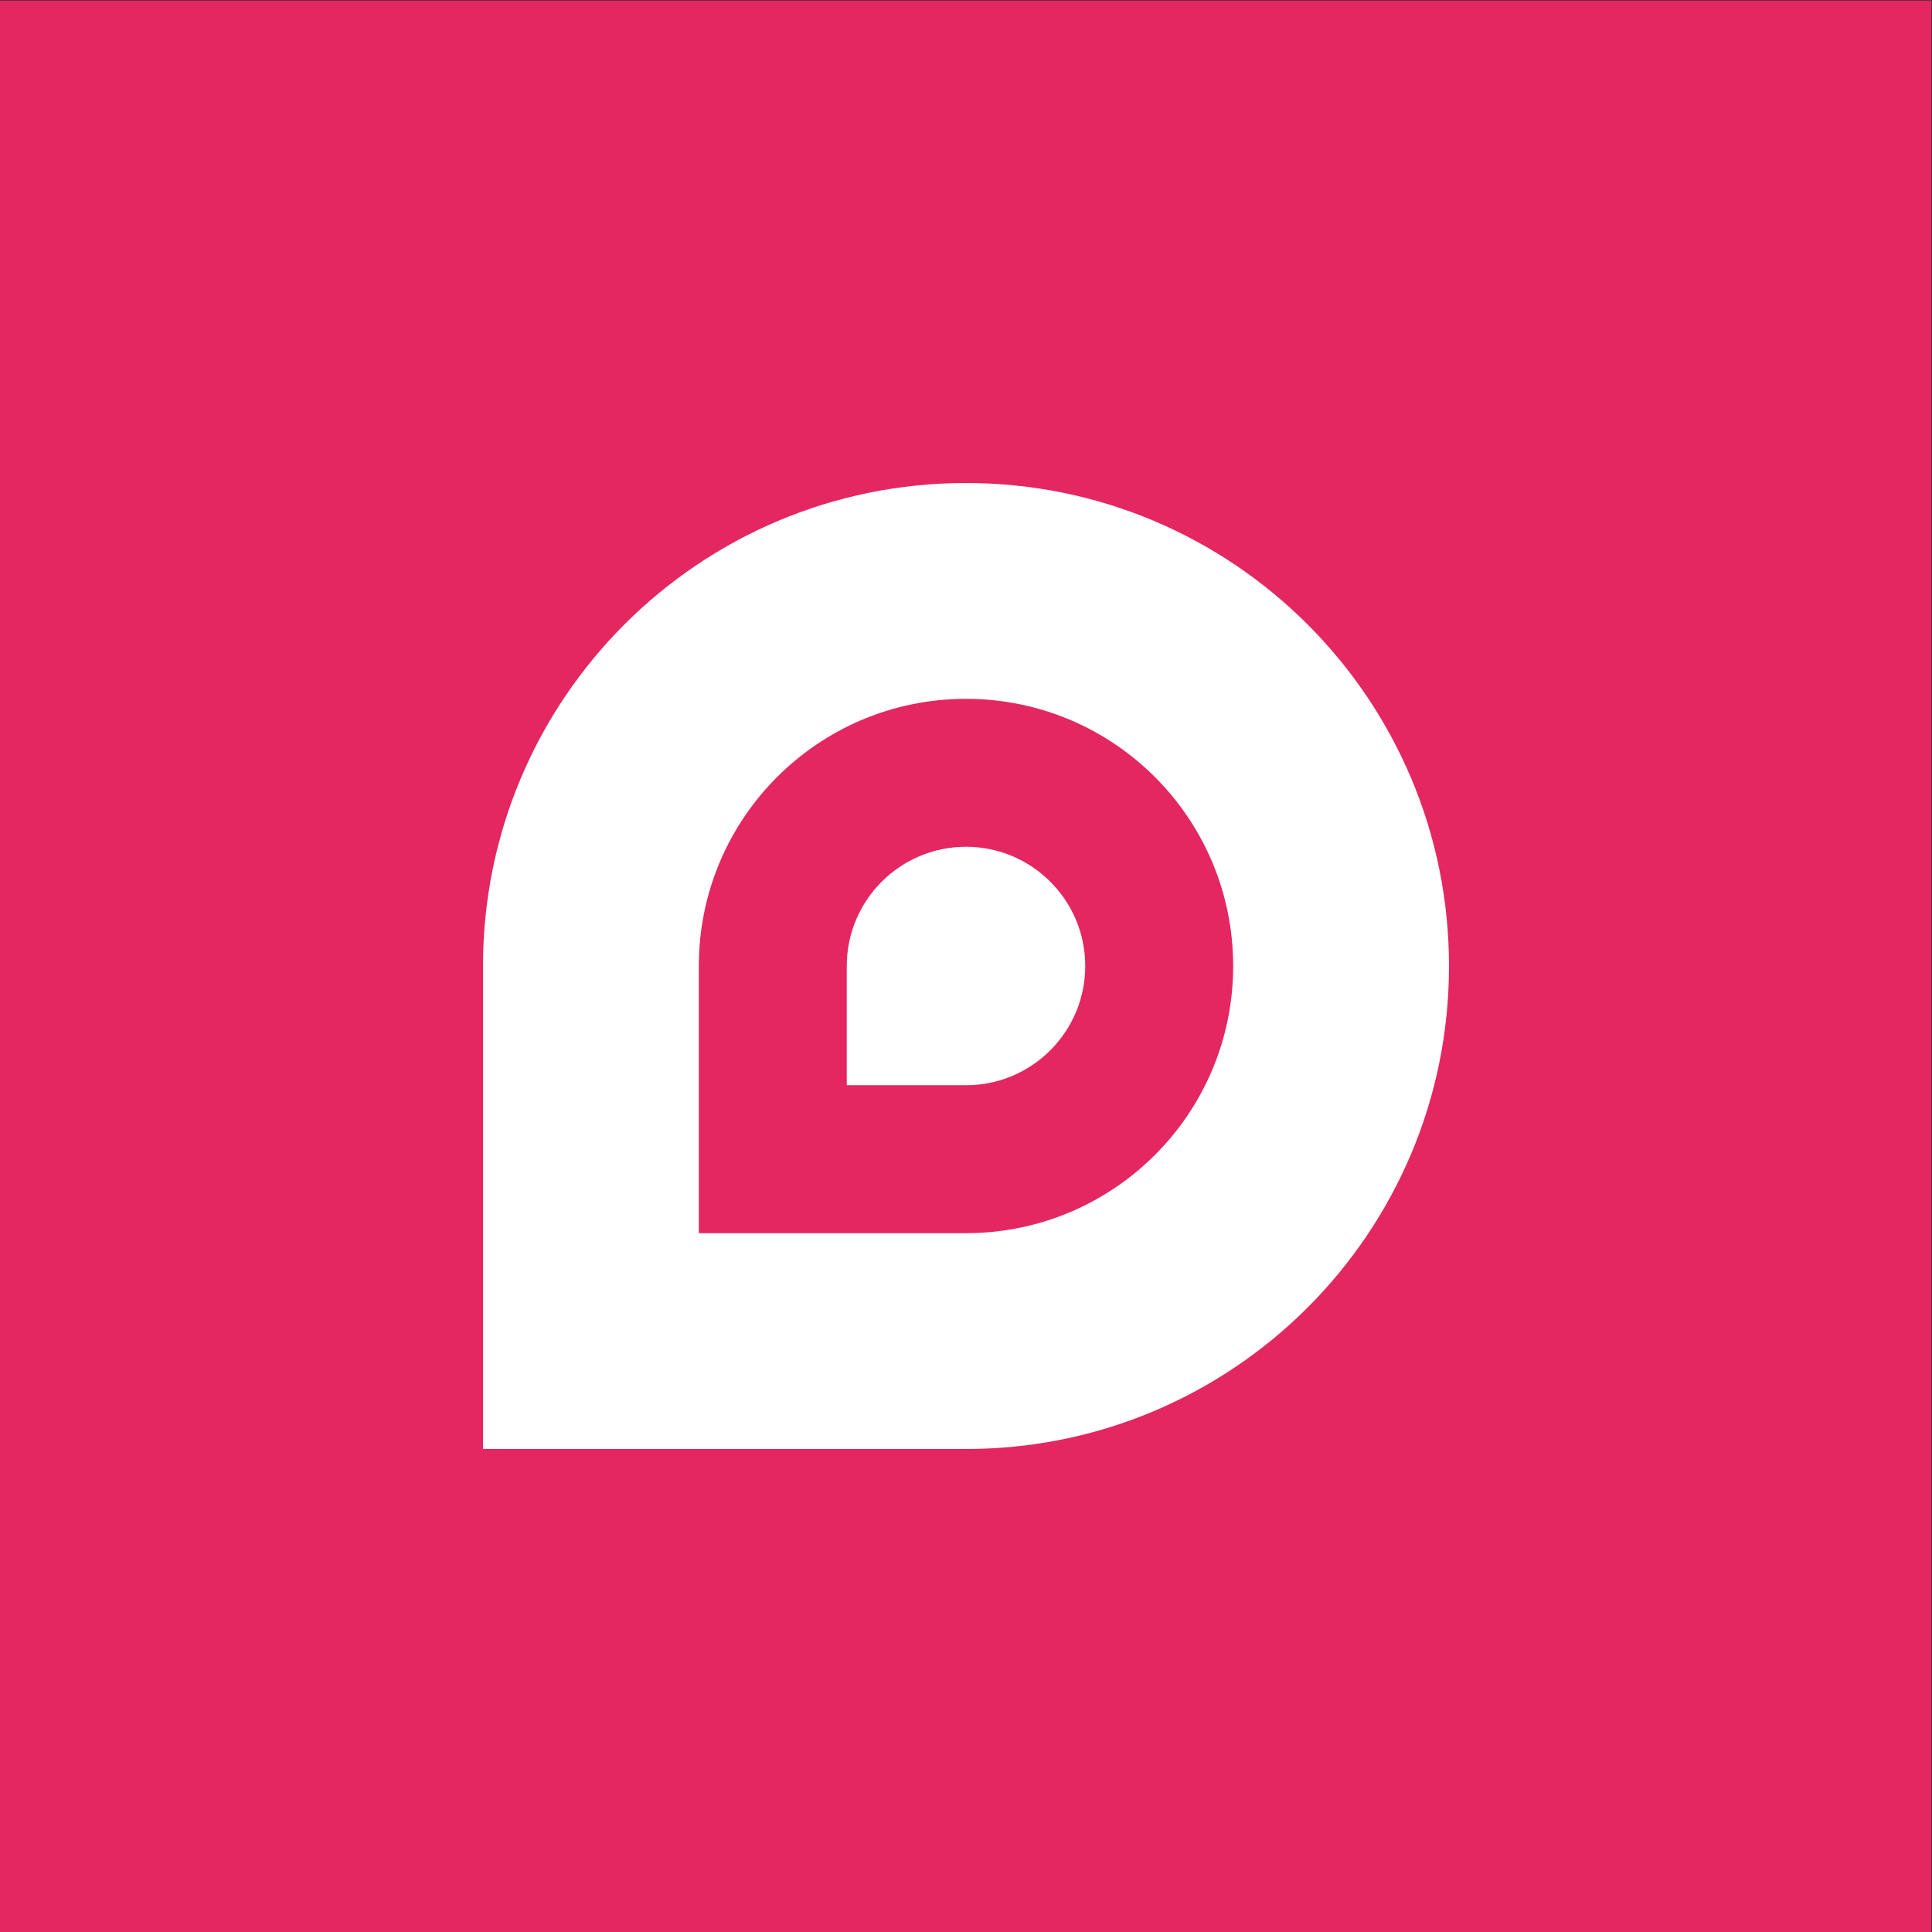 <?xml version="1.0" encoding="UTF-8"?>
<svg id="Layer_1" data-name="Layer 1" xmlns="http://www.w3.org/2000/svg" viewBox="0 0 64 64">
  <rect x="0" y="0" width="64" height="64" fill="#333333" stroke="none"/>
  <defs>
    <style>
      .cls-1 {
        fill: #fff;
      }

      .cls-1, .cls-2 {
        stroke-width: 0px;
      }

      .cls-2 {
        fill: #e42661;
      }
    </style>
  </defs>
  <rect class="cls-2" y=".02" width="63.98" height="63.98"/>
  <g>
    <path class="cls-1" d="m32,16c-8.84,0-16,7.16-16,16v16h16c8.84,0,16-7.16,16-16s-7.16-16-16-16h0Z"/>
    <path class="cls-2" d="m32,35.95h-3.95v-3.95c0-2.18,1.77-3.95,3.95-3.95s3.95,1.77,3.95,3.95-1.77,3.95-3.95,3.95h0Zm0-12.8c-4.89,0-8.85,3.96-8.85,8.85v8.85h8.85c4.89,0,8.85-3.96,8.85-8.85s-3.96-8.85-8.85-8.85h0Z"/>
  </g>
</svg>